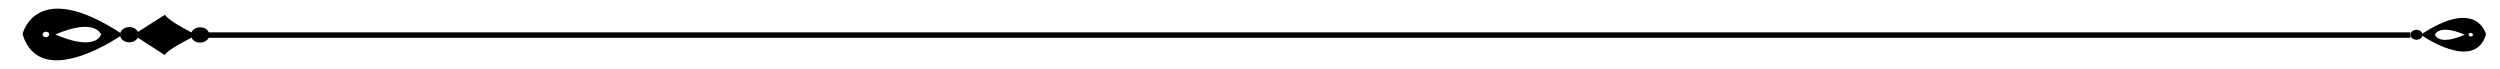 <?xml version="1.0" encoding="UTF-8"?>
<!-- Generator: Adobe Illustrator 28.2.0, SVG Export Plug-In . SVG Version: 6.00 Build 0)  -->
<svg xmlns="http://www.w3.org/2000/svg" xmlns:xlink="http://www.w3.org/1999/xlink" version="1.1" id="Capa_1" x="0px" y="0px" viewBox="0 0 1930.9 53.3" style="enable-background:new 0 0 1930.9 53.3;" xml:space="preserve">
<path d="M94.8,26.6c-67.5-44.7-77.4-0.2-77.4-0.2C31.2,71.7,94.8,26.6,94.8,26.6z M35.5,24.5c1.4,0,2.6,0.9,2.5,2.1  c0,1.2-1.2,2.1-2.6,2.1c-1.4,0-2.6-0.9-2.5-2.1C32.9,25.4,34.1,24.5,35.5,24.5z M42.8,26.6c31-13.3,35.3,0.1,35.3,0.1  C71.6,40.3,42.8,26.6,42.8,26.6z"></path>
<path d="M99.8,32.7c3.9,0,7.2-2.6,7.2-5.9l0,0c0-3.2-3.1-5.9-7.1-5.9l0,0c-3.9,0-7.2,2.6-7.2,5.9l0,0C92.7,30.1,95.9,32.7,99.8,32.7  L99.8,32.7z"></path>
<path d="M154.5,32.9c3.9,0,7.2-2.6,7.2-5.9l0,0c0-3.2-3.1-5.9-7.1-5.9l0,0c-3.9,0-7.2,2.6-7.2,5.9l0,0  C147.4,30.2,150.5,32.9,154.5,32.9L154.5,32.9z"></path>
<path d="M127.2,42.5c0,0-24.3-15.6-24.1-15.6c-0.2,0,24.3-15.5,24.3-15.5c2.8,5.1,24.3,15.6,24.2,15.6  C151.9,27.2,130.1,37.5,127.2,42.5C127.2,42.5,127.2,42.5,127.2,42.5z"></path>
<path d="M1920.1,26.6c0,0-6.5-28.9-50.4,0.2C1869.7,26.8,1911.2,56.2,1920.1,26.6z M1910,26.8c0,0.8-0.8,1.4-1.7,1.4  s-1.7-0.6-1.7-1.4s0.8-1.4,1.7-1.4S1910,26,1910,26.8z M1880.6,26.8c0,0,2.8-8.7,23,0C1903.6,26.8,1884.8,35.8,1880.6,26.8z"></path>
<path d="M1866.4,30.7c-2.5,0-4.6-1.7-4.6-3.8l0,0c0-2.1,2-3.9,4.6-3.9l0,0c2.5,0,4.6,1.7,4.6,3.8l0,0  C1871.1,29,1869,30.7,1866.4,30.7L1866.4,30.7z"></path>
<rect x="154.5" y="25" width="1707.2" height="4.2"></rect>
</svg>
